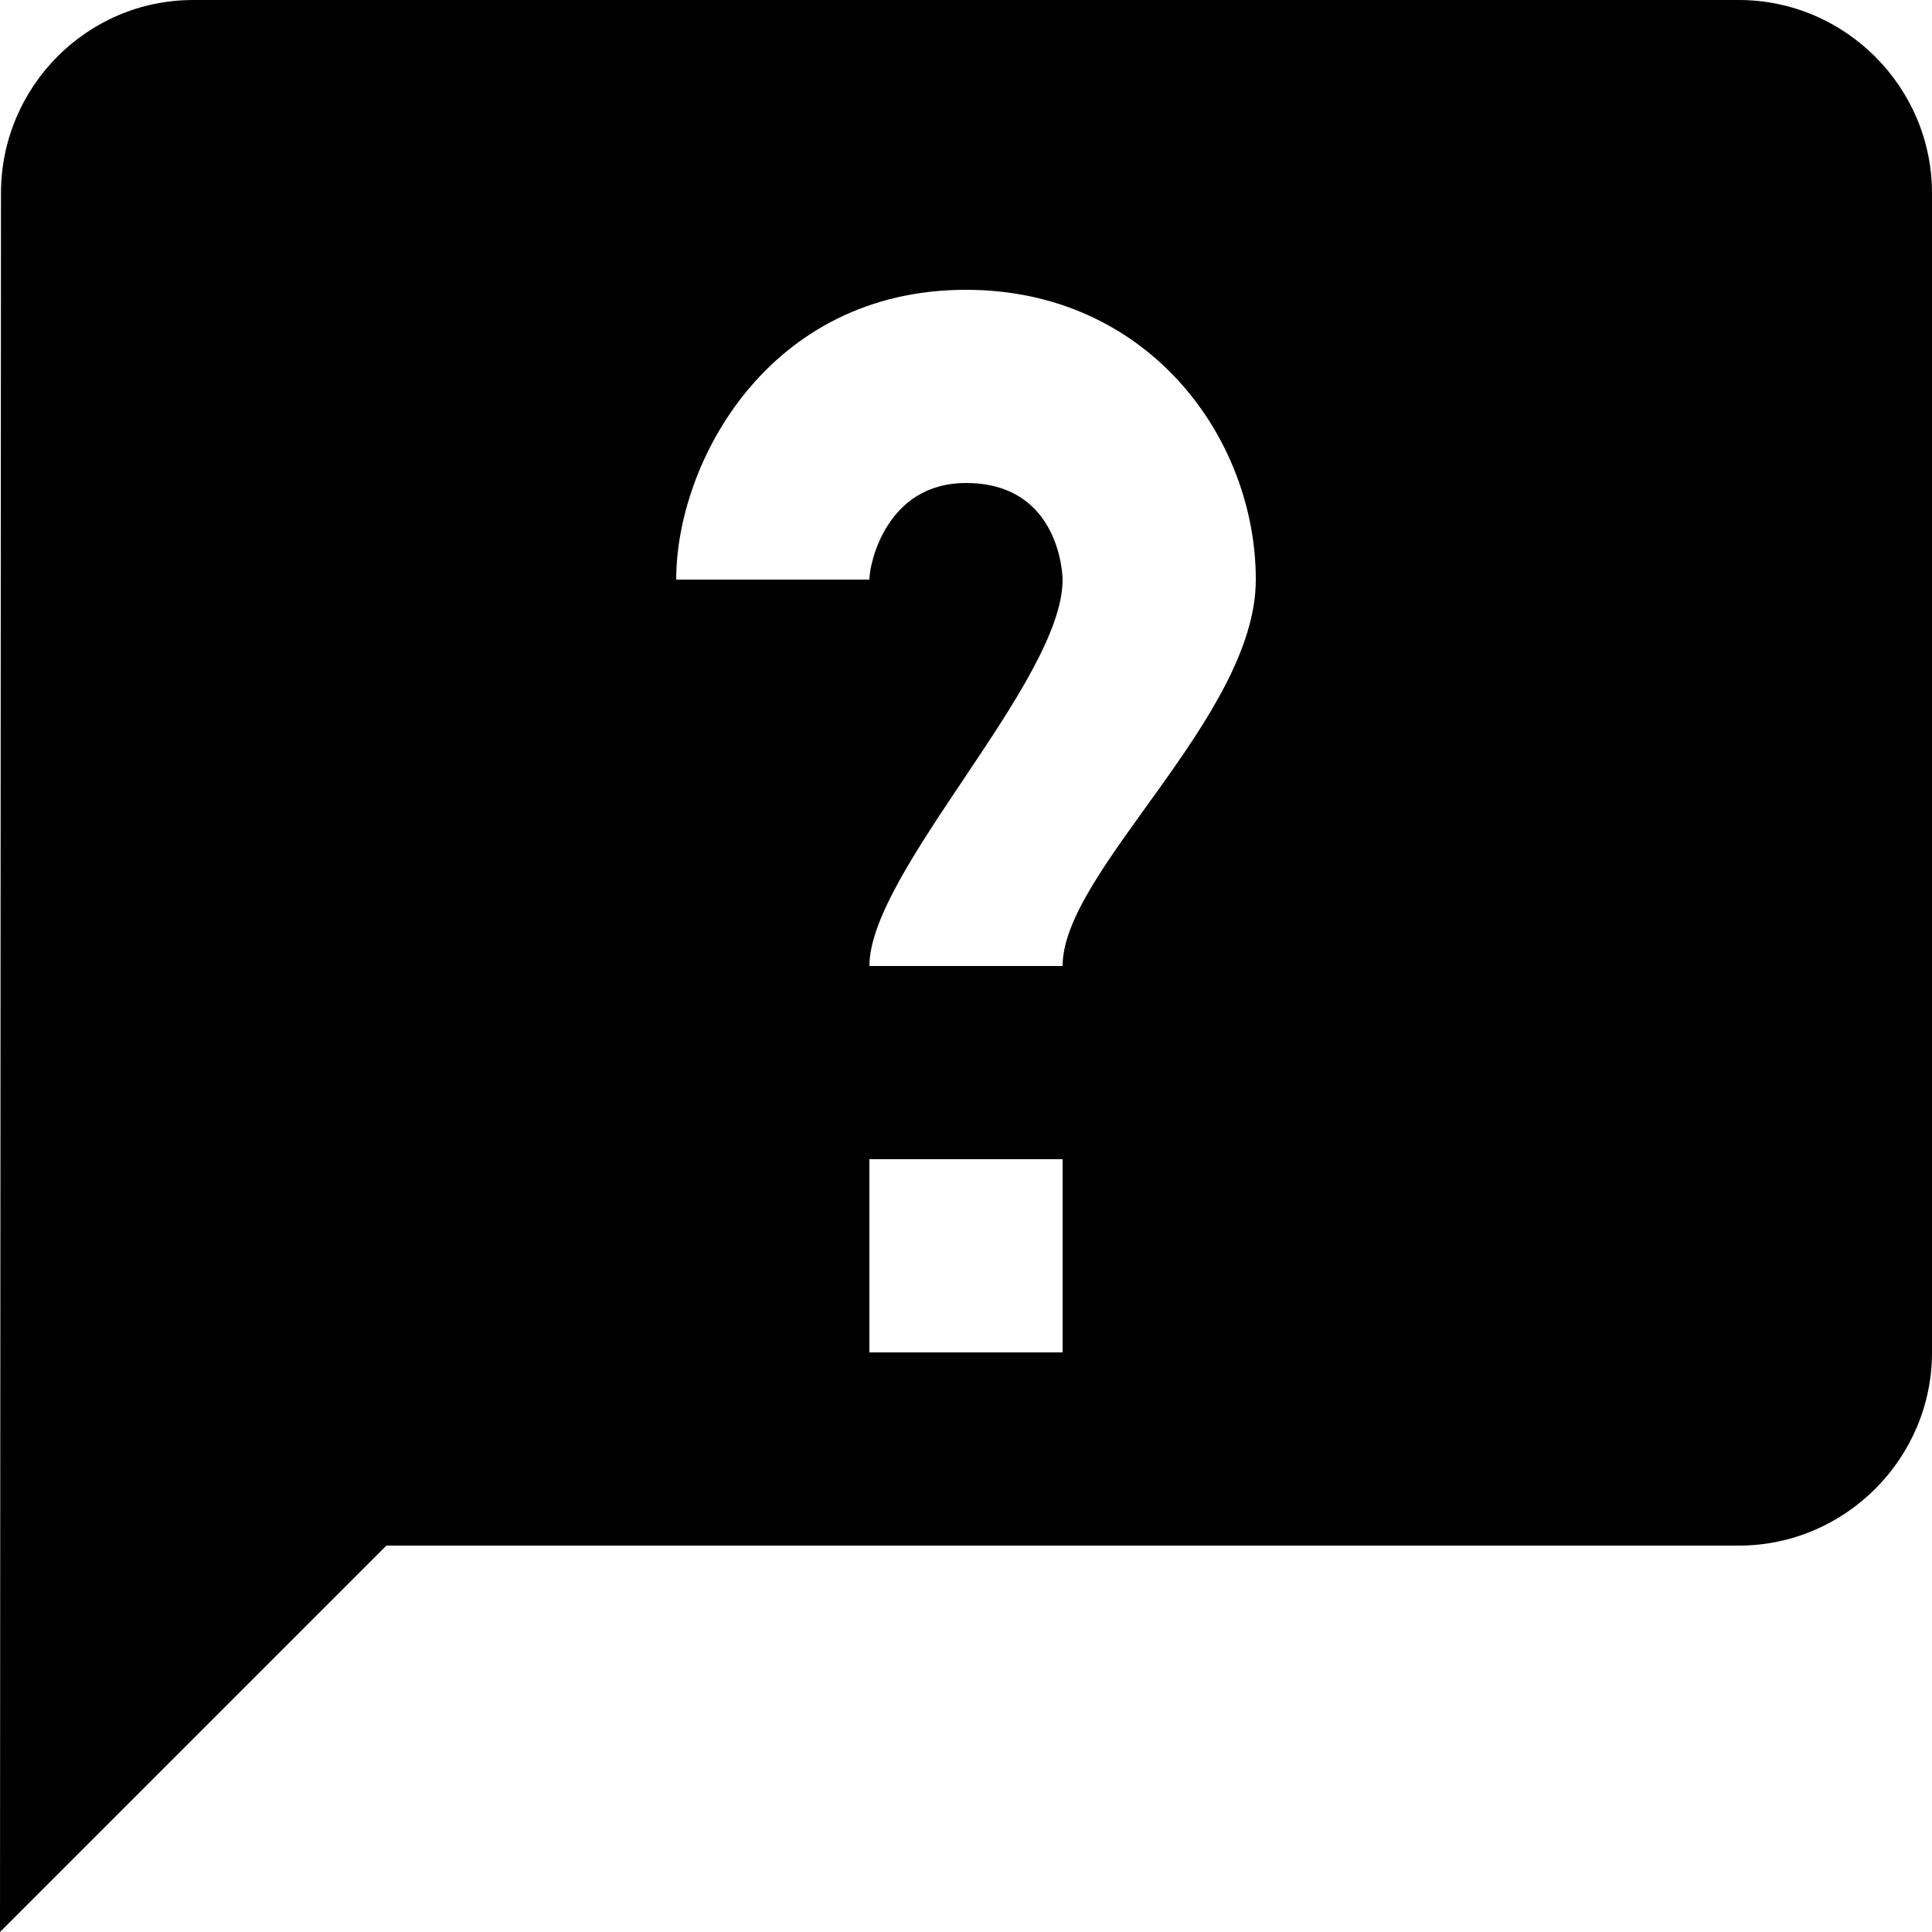 <svg xmlns="http://www.w3.org/2000/svg" xmlns:xlink="http://www.w3.org/1999/xlink" width="1080" zoomAndPan="magnify" viewBox="0 0 810 810" height="1080" preserveAspectRatio="xMidYMid meet" version="1.0"><path fill="#000000" d="M 729 0 L 81 0 C 36.449 0 0.406 36.449 0.406 81 L 0 810 L 162 648 L 729 648 C 773.551 648 810 611.551 810 567 L 810 81 C 810 36.449 773.551 0 729 0 Z M 445.5 567 L 364.5 567 L 364.5 486 L 445.5 486 Z M 445.5 405 L 364.5 405 C 364.5 365.512 445.5 285.688 445.5 243 C 445.5 242.594 445.055 202.5 405 202.5 C 371.547 202.5 364.5 236.316 364.5 243 L 283.5 243 C 283.5 193.996 322.137 121.5 405 121.5 C 481.059 121.5 526.5 183.262 526.5 243 C 526.5 300.59 445.5 365.066 445.5 405 Z M 445.5 405 " fill-opacity="1" fill-rule="nonzero"/></svg>